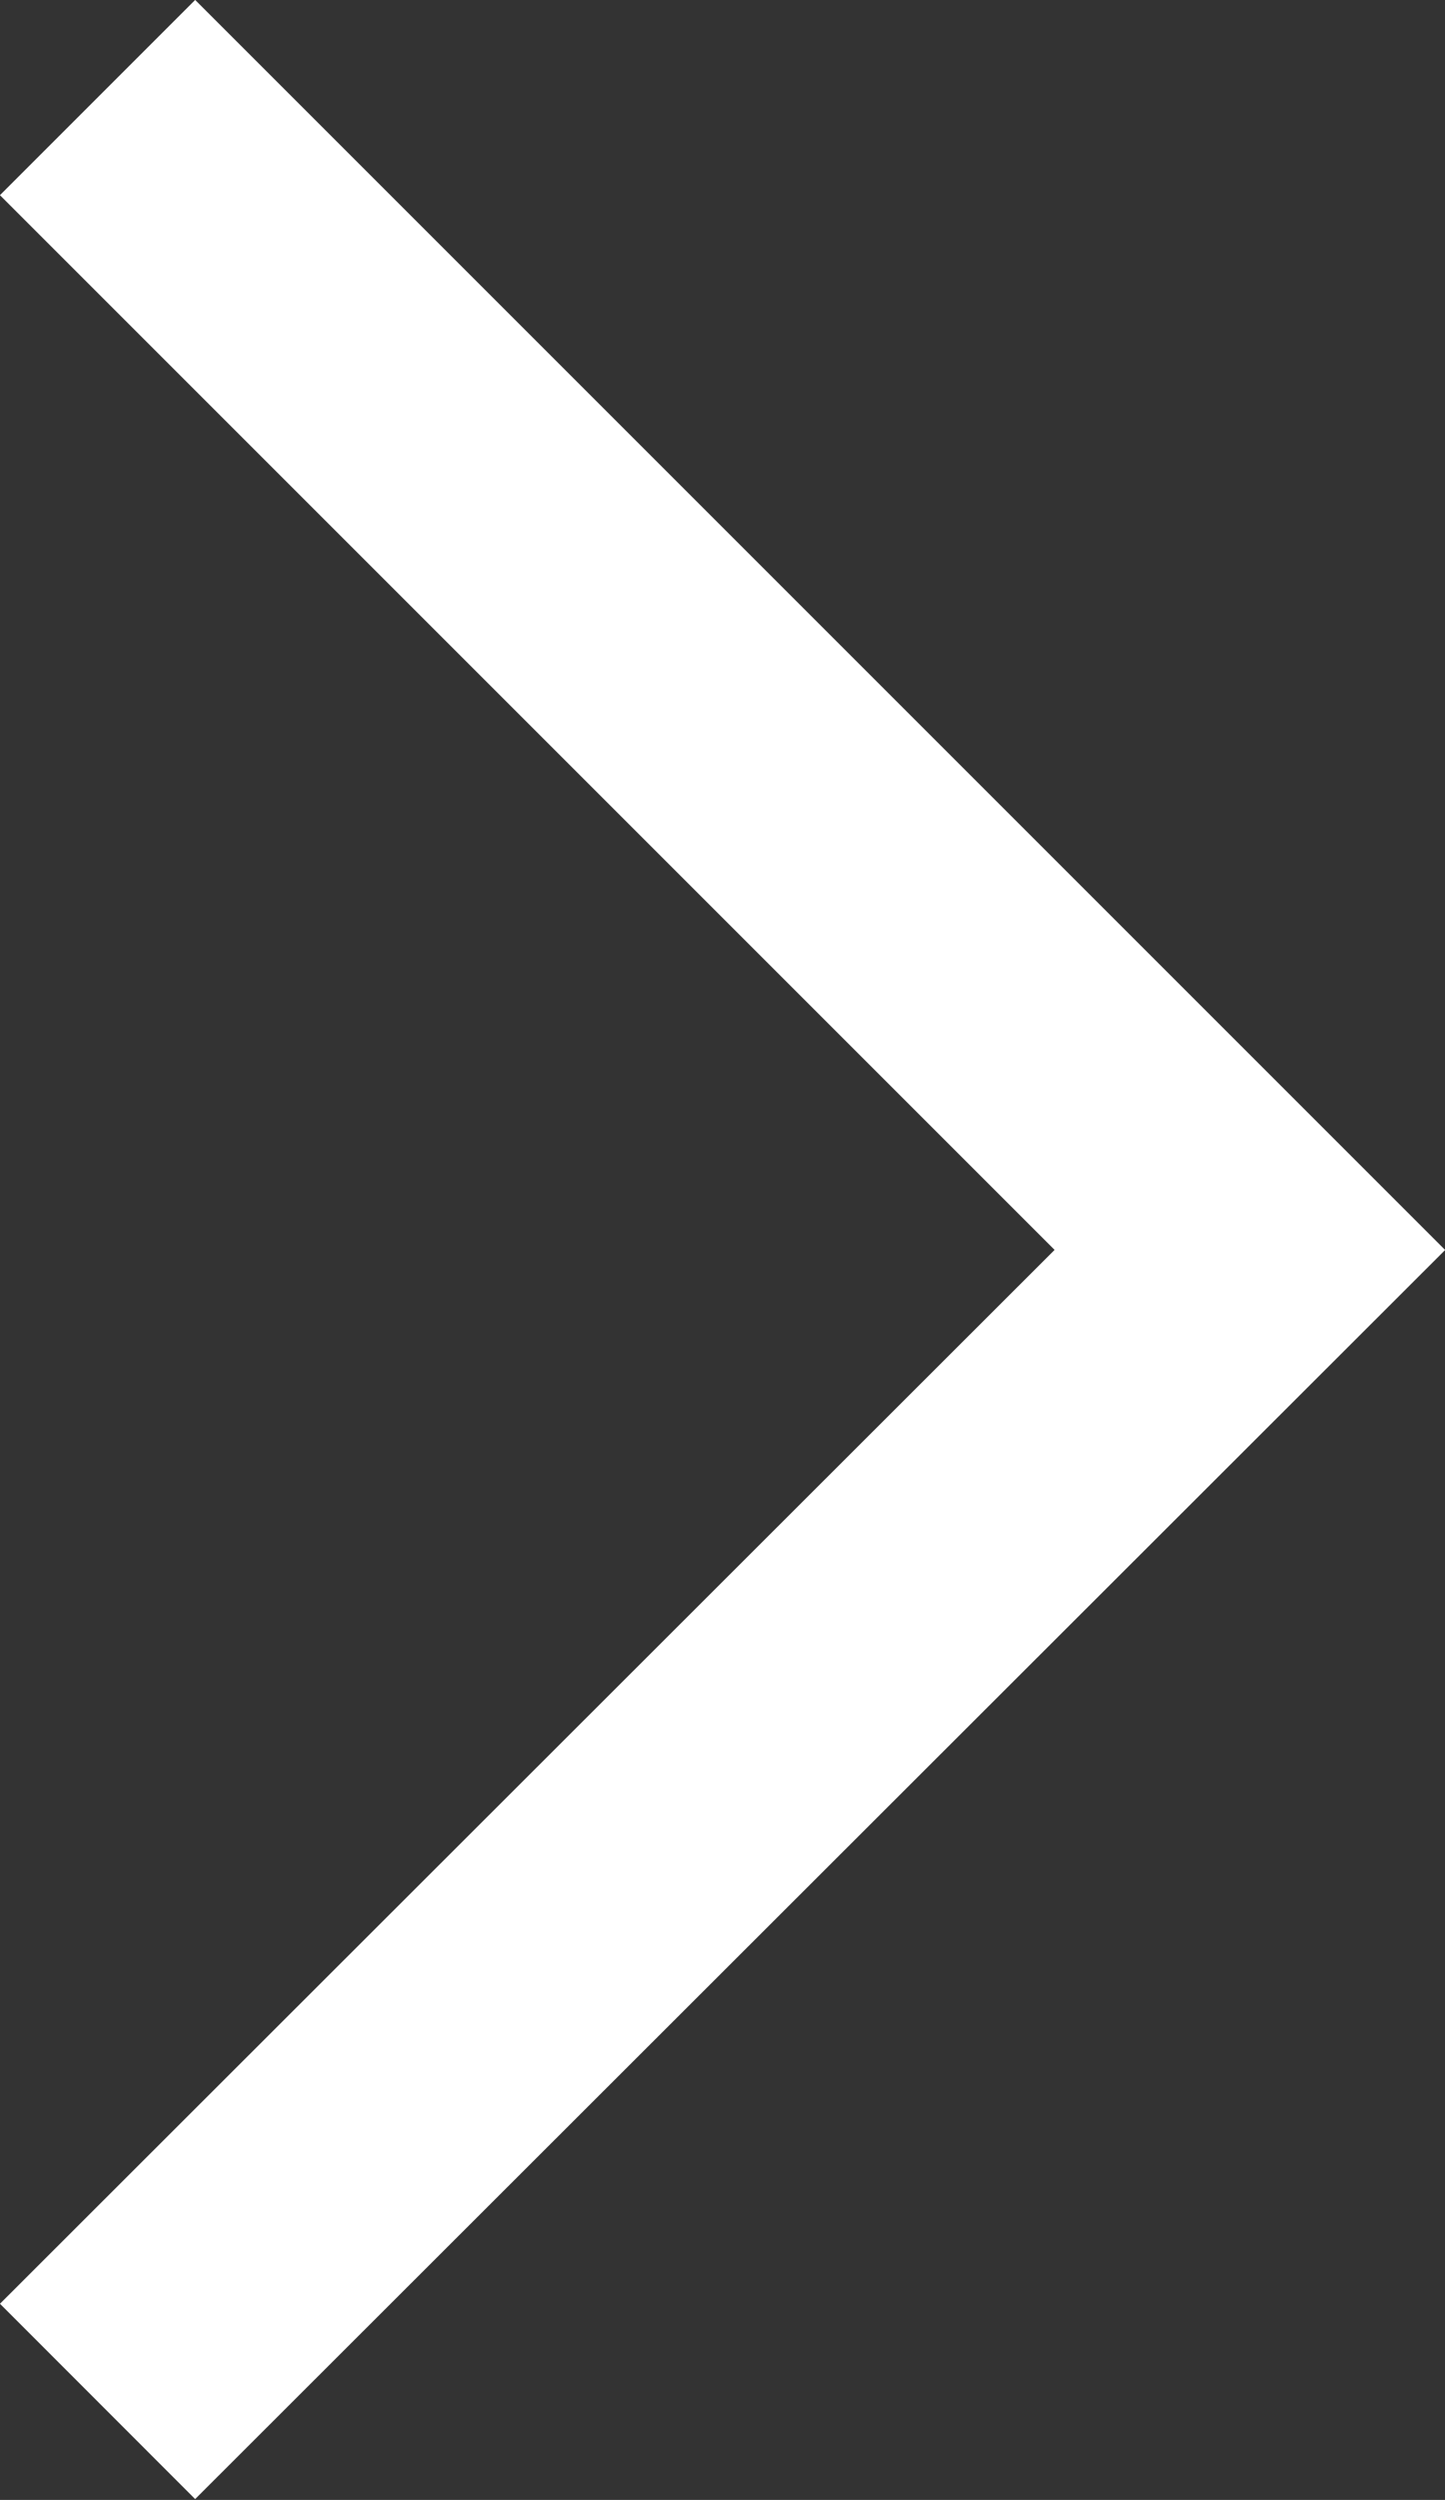 <?xml version="1.0" encoding="UTF-8"?>
<svg id="Layer_1" data-name="Layer 1" xmlns="http://www.w3.org/2000/svg" width="15.7" height="27.16" viewBox="0 0 15.7 27.16"><rect x="0" y="0" width="15.7" height="27.16" fill="#333333" stroke="none"/>
  <polyline points="1.06 1.06 13.58 13.58 1.06 26.09" style="fill: none; stroke: #fff; stroke-miterlimit: 10; stroke-width: 3px;"/>
</svg>